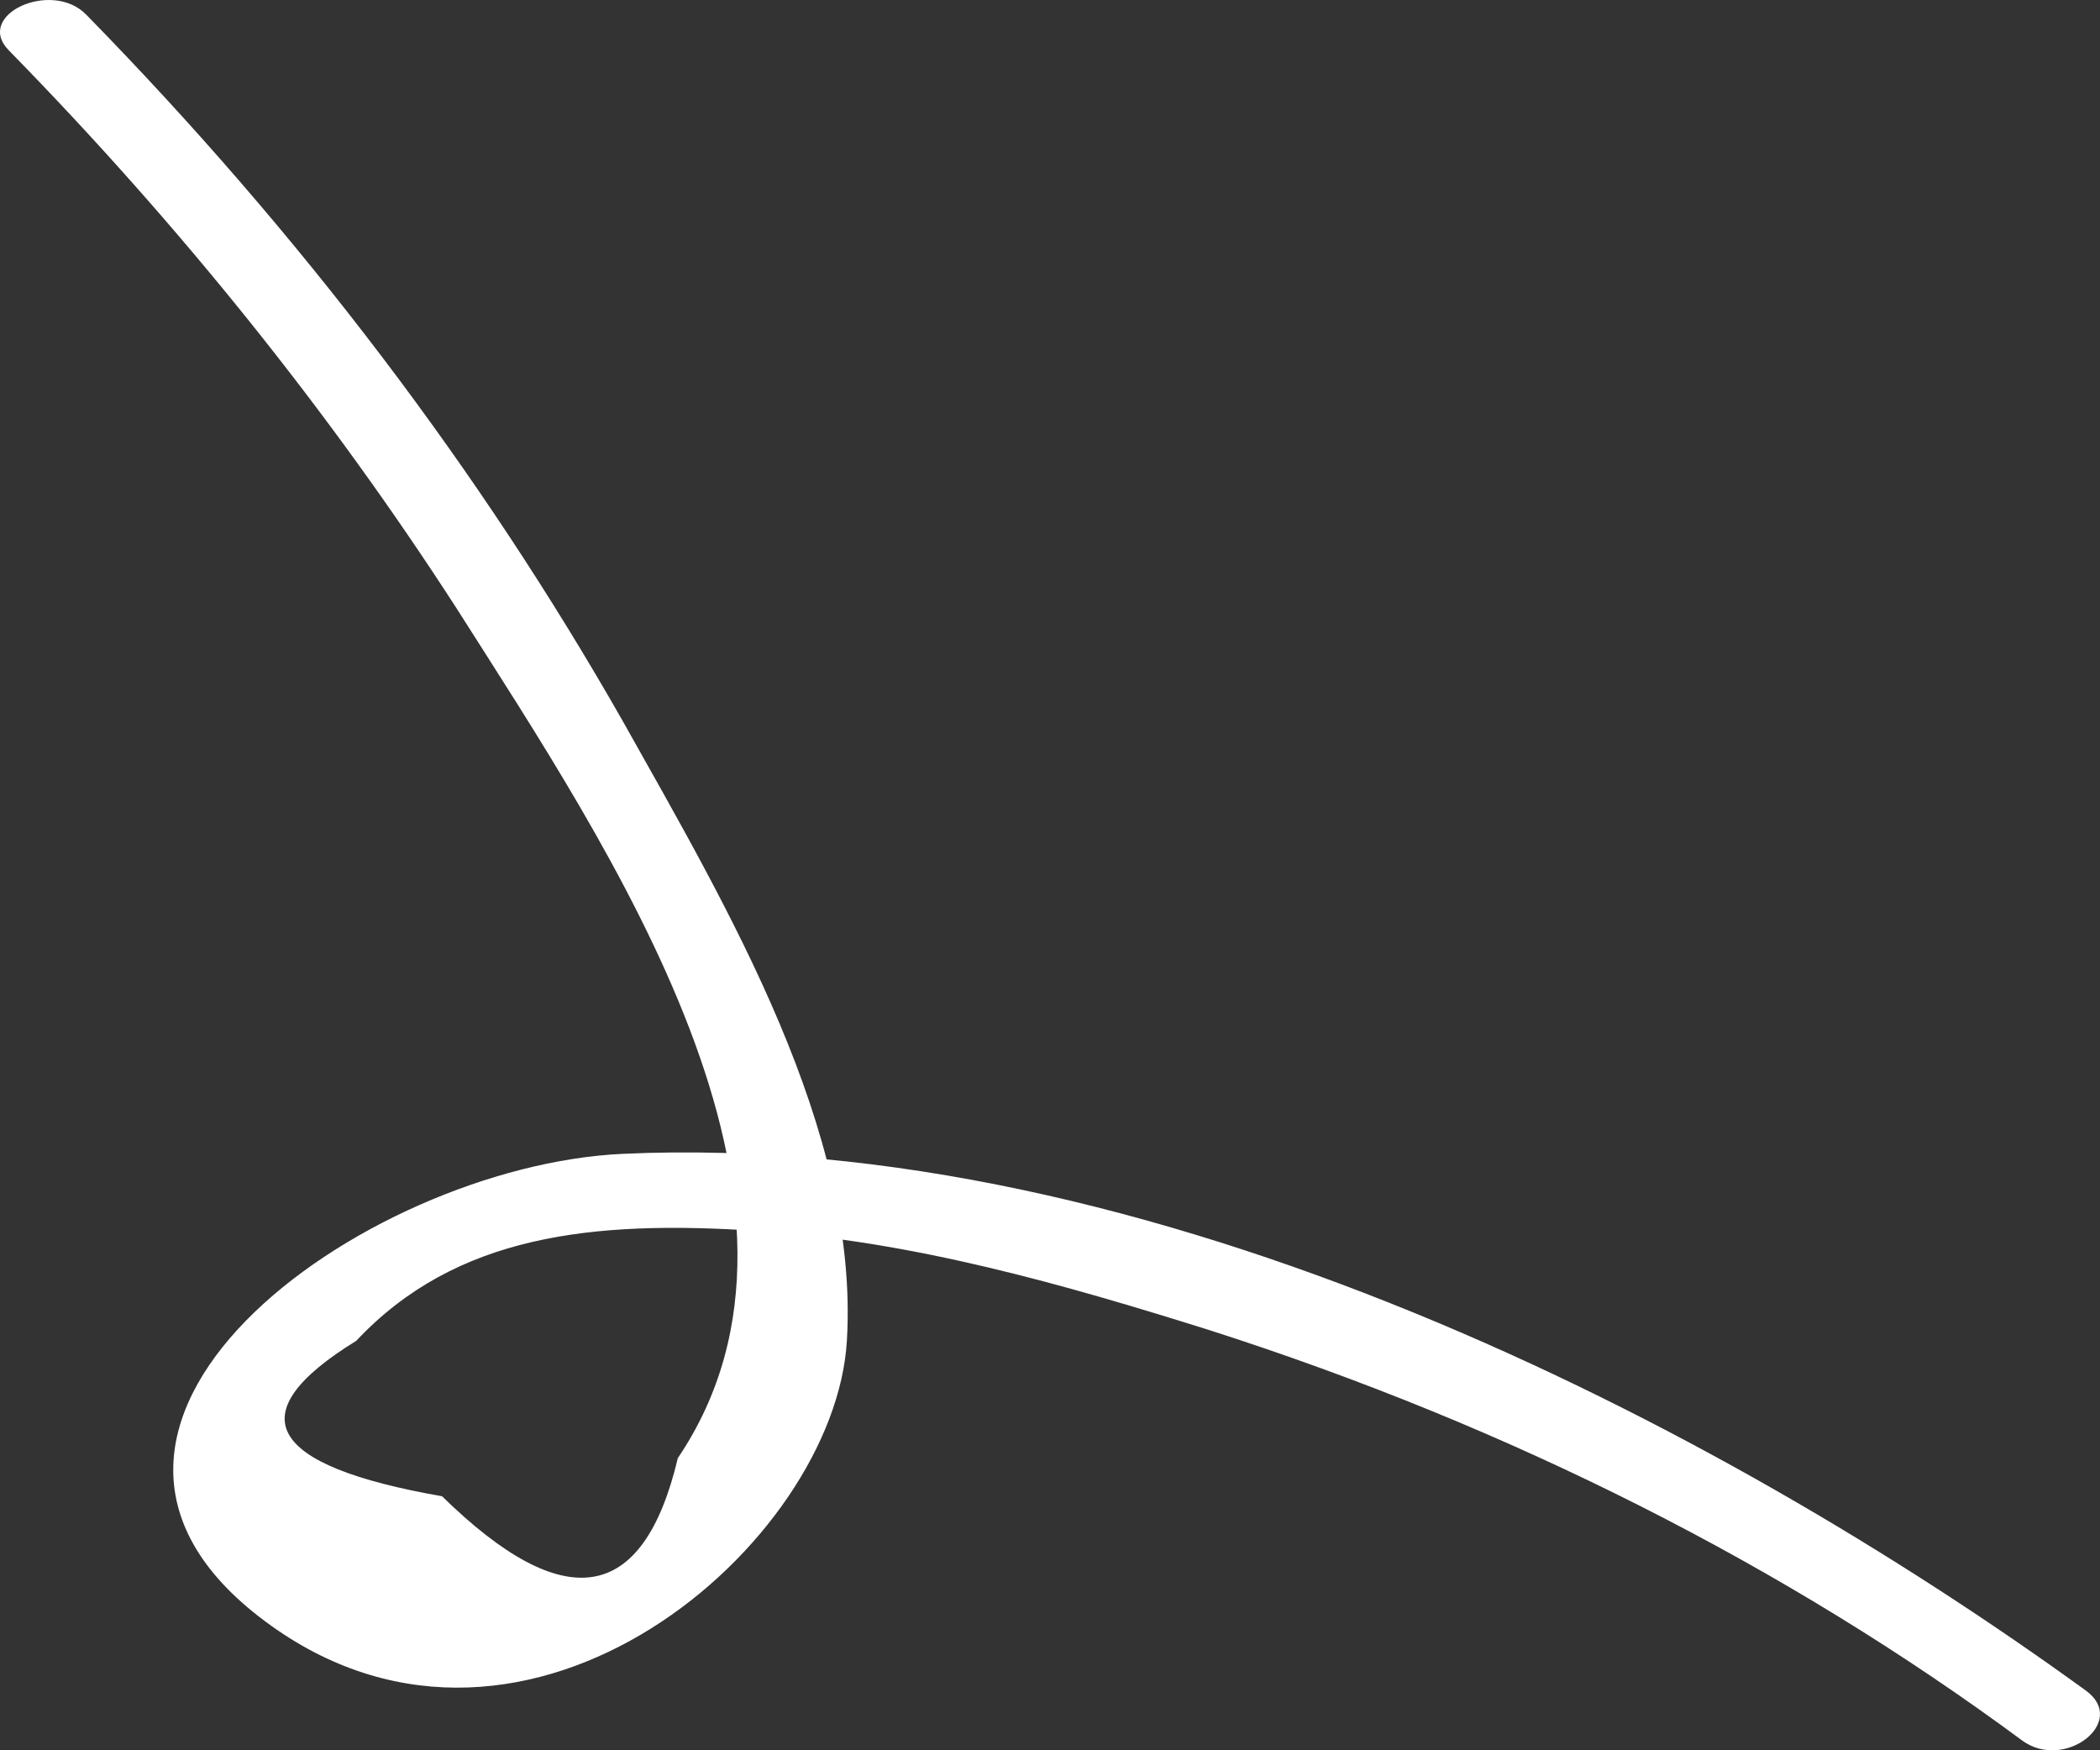 <svg width="36" height="30" viewBox="0 0 36 30" fill="none" xmlns="http://www.w3.org/2000/svg">
<rect x="0" y="0" width="36" height="30" fill="#333333" stroke="none"/>
<path d="M35.757 28.976C29.423 24.383 19.72 19.36 10.672 19.777C6.227 19.984 -0.081 24.489 4.65 27.866C9.061 31.022 14.315 26.46 14.518 22.98C14.733 19.375 12.493 15.598 10.683 12.372C8.232 8.062 5.143 3.995 1.481 0.254C0.89 -0.359 -0.45 0.254 0.152 0.864C3.081 3.855 5.649 7.055 7.823 10.421C10.457 14.565 14.571 20.621 11.62 24.992C11.028 27.487 9.681 27.705 7.578 25.646C4.567 25.12 4.076 24.232 6.106 22.983C7.815 21.162 10.156 20.911 12.968 21.097C15.648 21.269 18.267 22.024 20.744 22.802C25.896 24.453 30.616 26.837 34.669 29.835C35.396 30.362 36.491 29.509 35.757 28.976Z" fill="white"/>
</svg>
